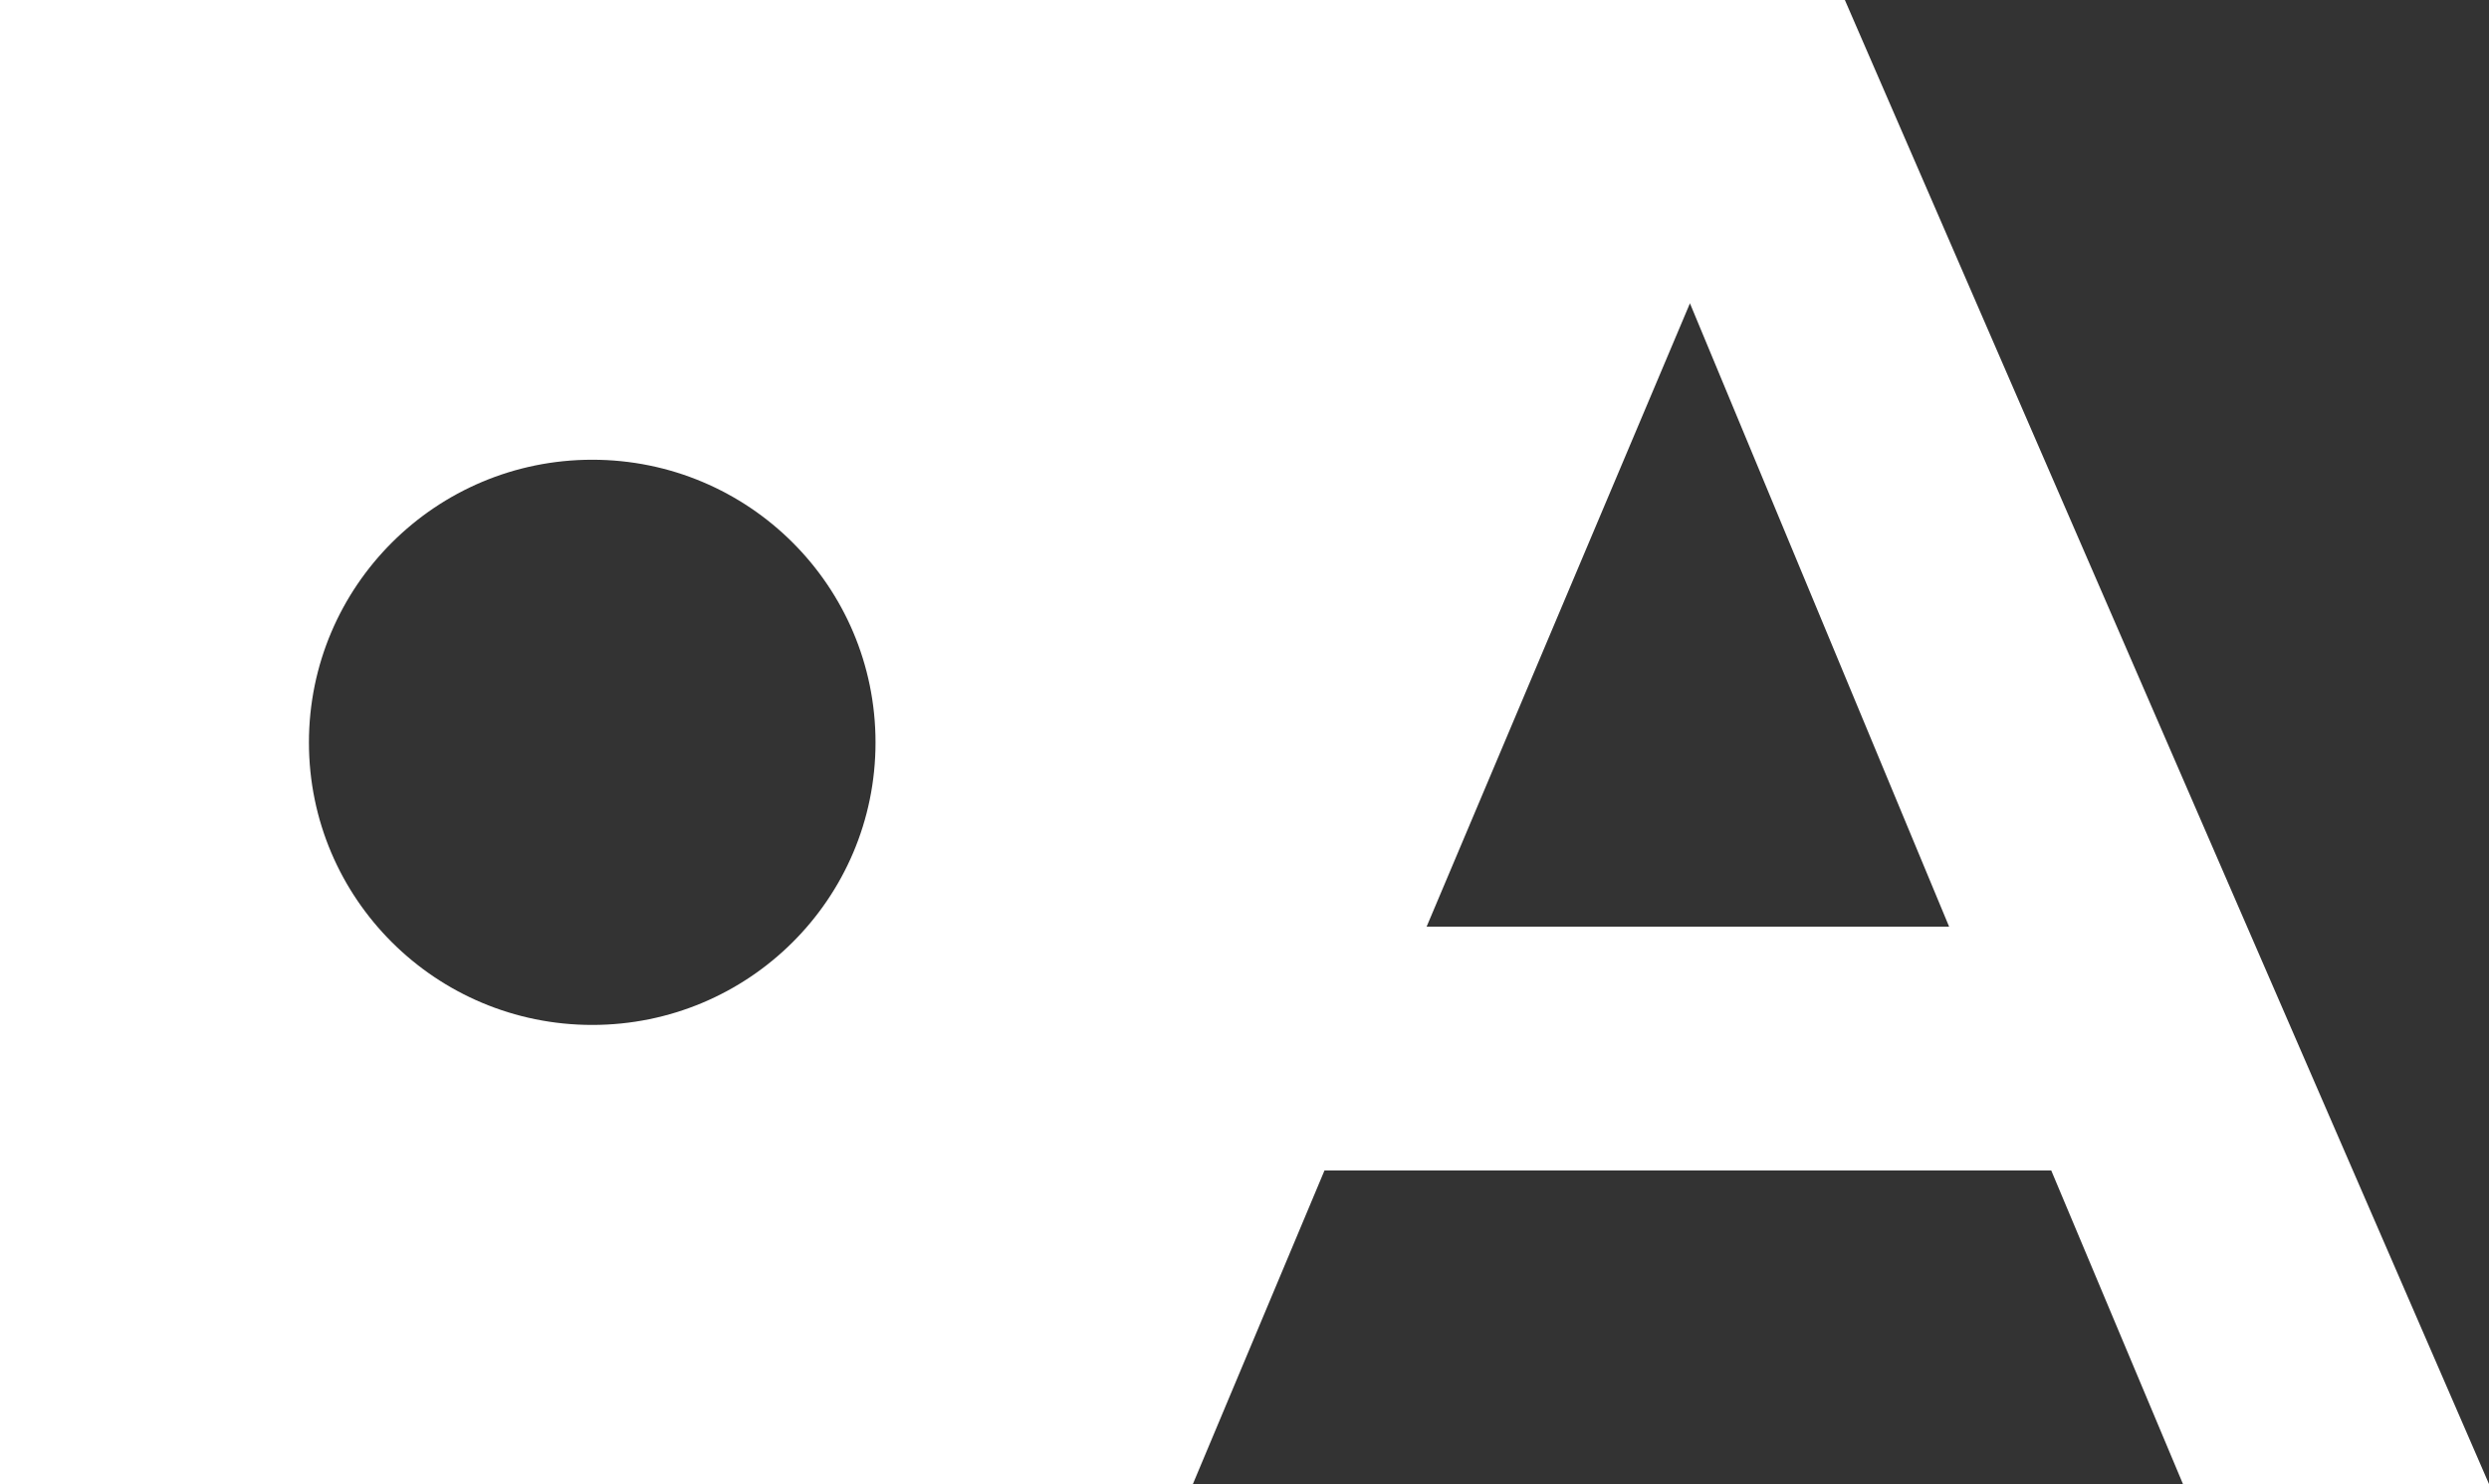 <?xml version="1.0" encoding="utf-8"?>
<svg version="1.1" id="" xmlns="http://www.w3.org/2000/svg" xmlns:xlink="http://www.w3.org/1999/xlink" x="0px" y="0px" viewBox="0 0 1621 967" xml:space="preserve">
<rect x="0" y="0" width="1621" height="967" fill="#333333" stroke="none"/>
<style type="text/css">
	.st0{fill:#FFFFFF;}
</style>
<path class="st0" d="M1201.5,0H0v967h776.8l85.8-204.5h473.3l85.8,204.3H1621L1201.5,0z M385.7,667.7c-101.8,0-184.5-82.2-184.5-184
	s82.7-184.2,184.5-184.2c101.8,0,184.5,82.2,184.5,184.2S487.4,667.7,385.7,667.7z M929.1,603.7l171.5-406.1l168.8,406.1H928.9
	H929.1z"/>
</svg>
